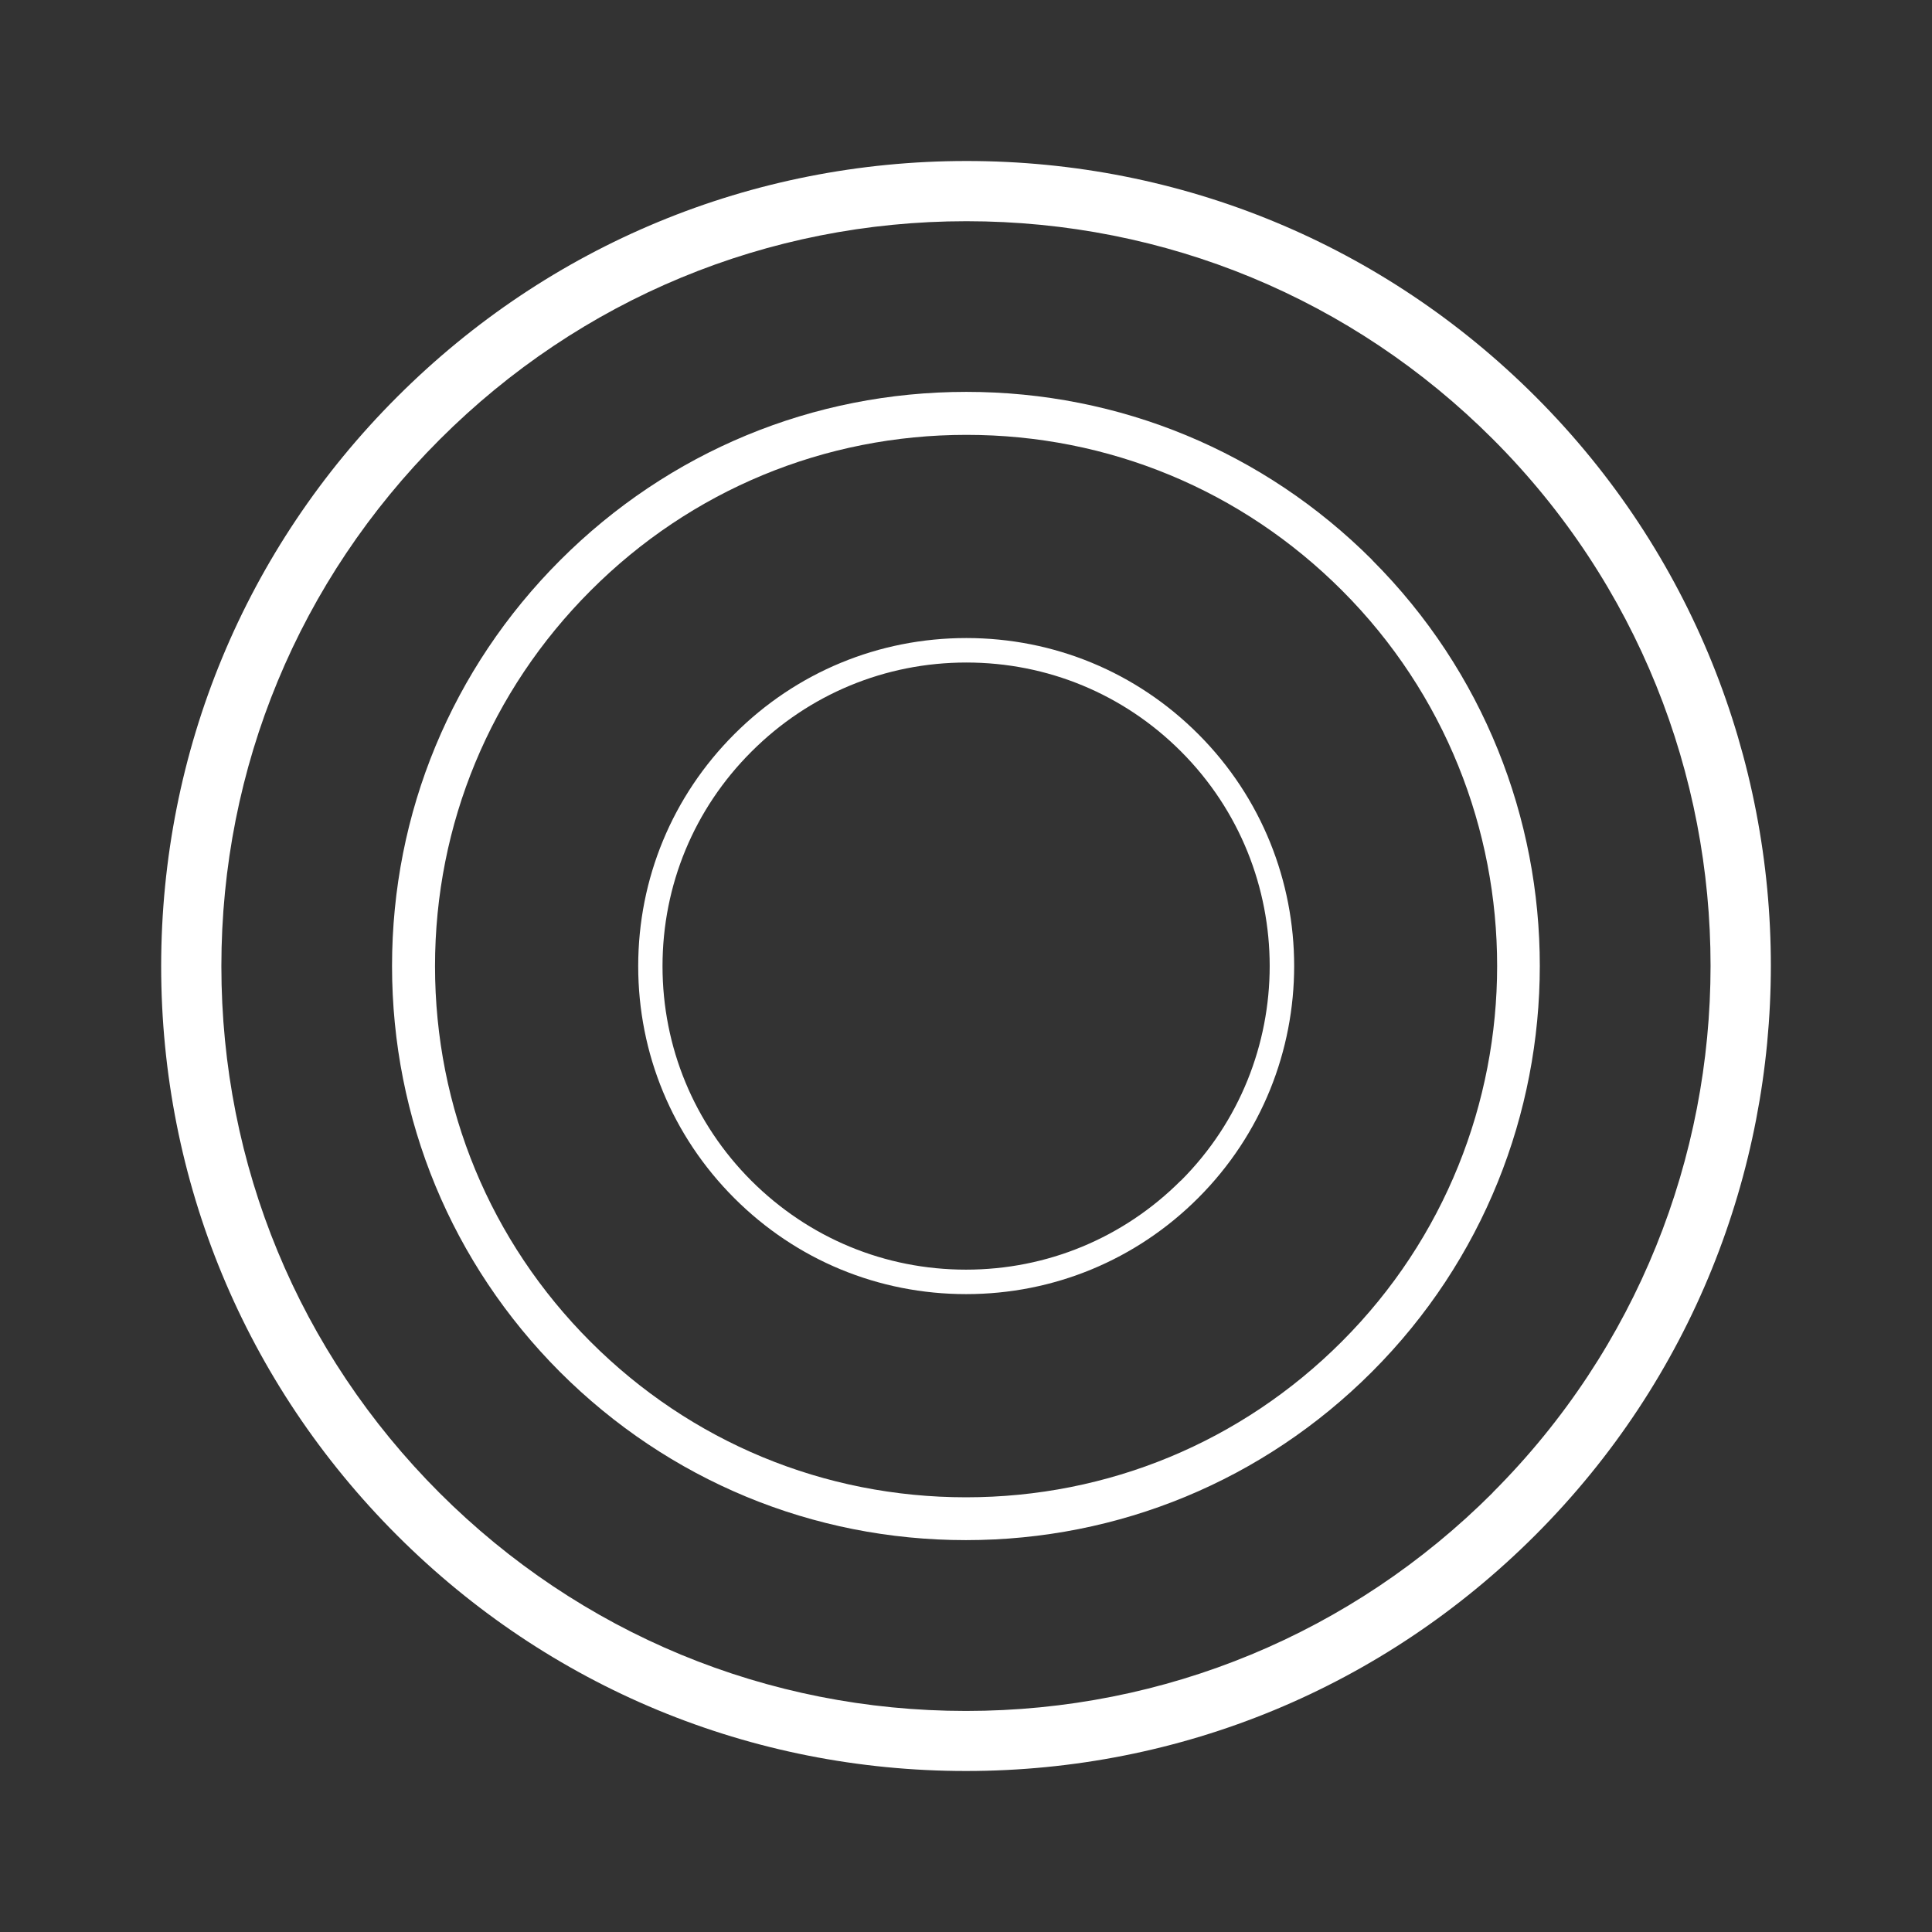 <?xml version="1.0" encoding="UTF-8"?><svg id="Layer_1" xmlns="http://www.w3.org/2000/svg" viewBox="0 0 120 120"><rect x="0" y="0" width="120" height="120" fill="#333333" stroke="none"/><path d="m95.38,24.64c-9.44-9.44-21.99-14.64-35.34-14.64s-25.92,5.2-35.37,14.65c-9.45,9.44-14.65,22-14.66,35.35,0,13.35,5.2,25.91,14.65,35.36,9.44,9.44,21.99,14.64,35.34,14.64s25.91-5.2,35.36-14.65c19.5-19.5,19.51-51.22.02-70.71Zm-2.66,68.07c-8.74,8.74-20.37,13.56-32.72,13.56s-23.96-4.81-32.7-13.54c-8.74-8.74-13.55-20.36-13.55-32.72,0-12.35,4.82-23.97,13.56-32.71,8.74-8.74,20.36-13.56,32.72-13.56s23.97,4.81,32.7,13.54c18.03,18.04,18.02,47.39-.02,65.43Z" fill="#fff" stroke-width="0"/><path d="m85.23,34.78c-6.73-6.73-15.68-10.44-25.21-10.44s-18.48,3.71-25.22,10.45c-6.74,6.74-10.45,15.69-10.45,25.21,0,9.52,3.71,18.48,10.44,25.22,6.74,6.73,15.69,10.44,25.2,10.44s18.48-3.71,25.22-10.45c13.9-13.9,13.91-36.53.01-50.43Zm-1.89,48.55c-6.24,6.24-14.52,9.67-23.34,9.67s-17.09-3.43-23.32-9.66c-6.23-6.23-9.66-14.52-9.66-23.33,0-8.81,3.44-17.1,9.67-23.33,6.23-6.24,14.52-9.67,23.34-9.67s17.09,3.43,23.32,9.66c12.86,12.86,12.85,33.8-.01,46.66Z" fill="#fff" stroke-width="0"/><path d="m74.42,45.59c-3.85-3.85-8.96-5.96-14.4-5.96s-10.56,2.12-14.41,5.97c-3.85,3.85-5.97,8.97-5.97,14.41,0,5.44,2.12,10.56,5.97,14.41,3.85,3.85,8.96,5.96,14.4,5.96s10.56-2.12,14.41-5.97c7.95-7.95,7.95-20.87,0-28.82Zm-1.08,27.74c-3.56,3.56-8.3,5.53-13.34,5.53s-9.76-1.96-13.33-5.52c-3.56-3.56-5.52-8.3-5.52-13.33,0-5.03,1.96-9.77,5.53-13.33,3.56-3.56,8.3-5.53,13.34-5.53s9.77,1.96,13.33,5.52c7.35,7.35,7.35,19.31,0,26.66Z" fill="#fff" stroke-width="0"/></svg>